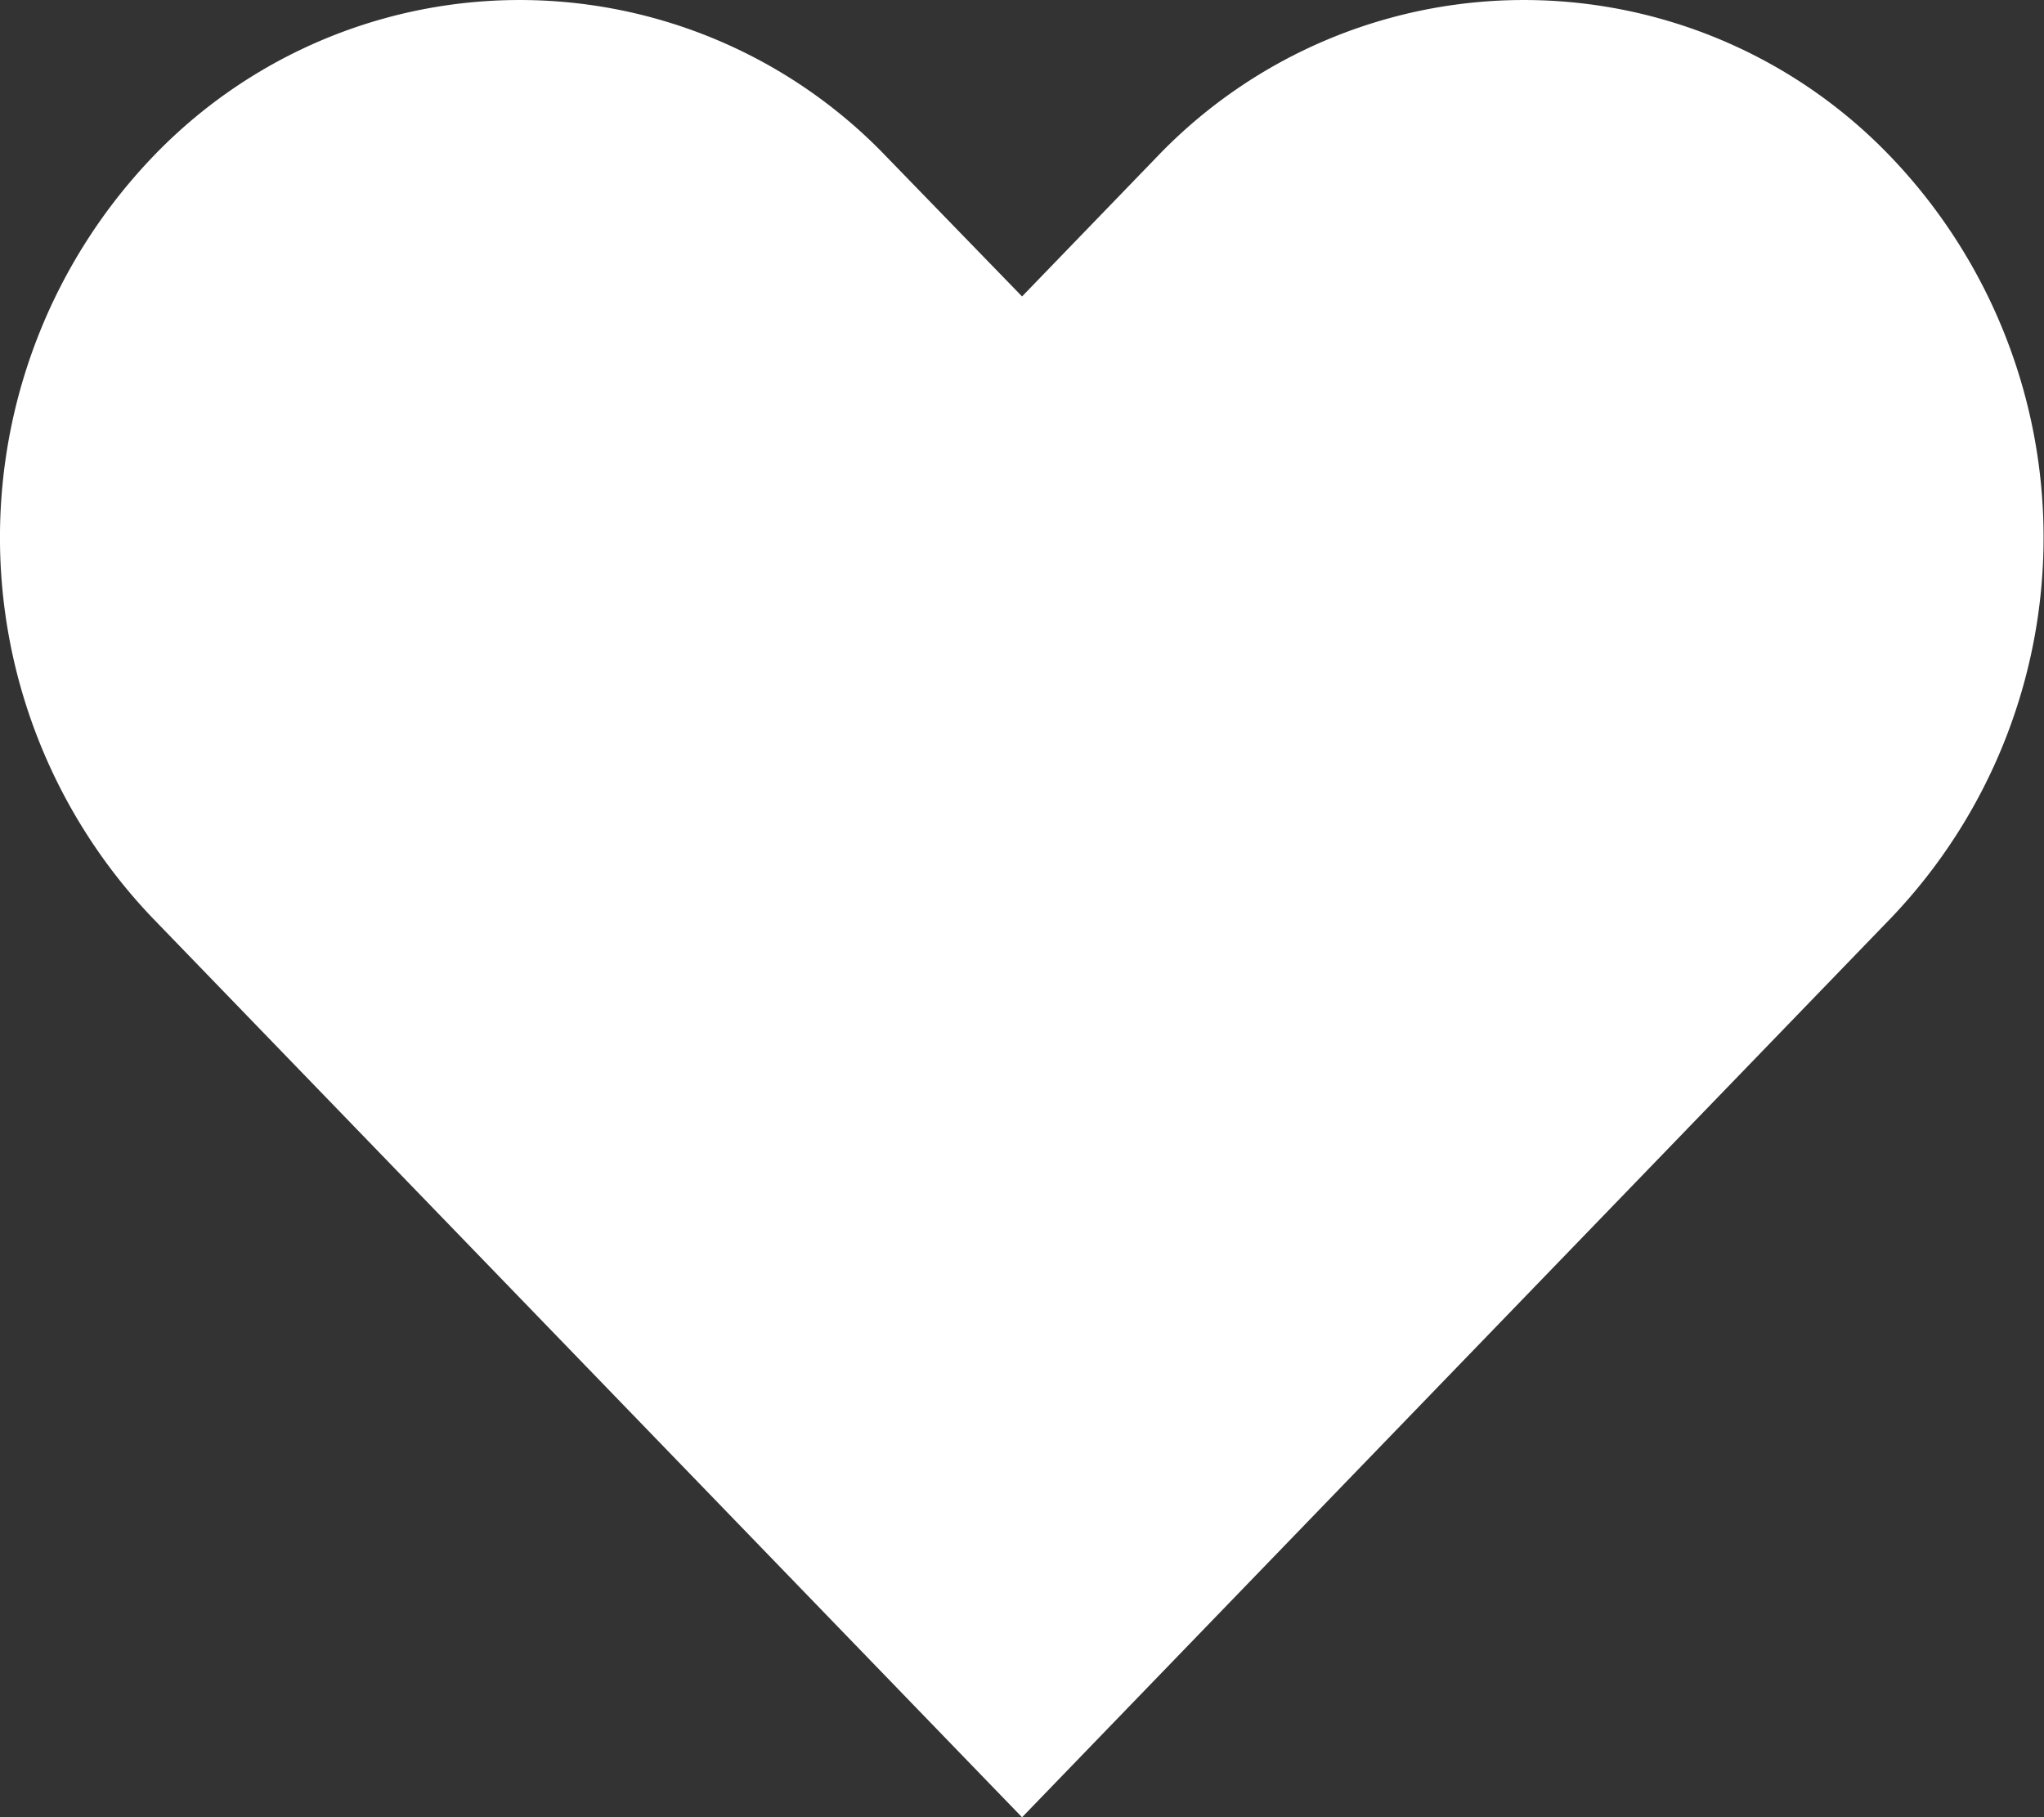 <svg xmlns="http://www.w3.org/2000/svg" width="17.999" height="16"><rect width="100%" height="100%" fill="#333333" stroke="none"/><path data-name="Path 10863" d="M1.34 8.079a4.848 4.848 0 010-6.693 4.471 4.471 0 016.472 0L9 2.61l1.183-1.224a4.471 4.471 0 016.472 0 4.848 4.848 0 010 6.693L9 16z" fill="#fff"/></svg>